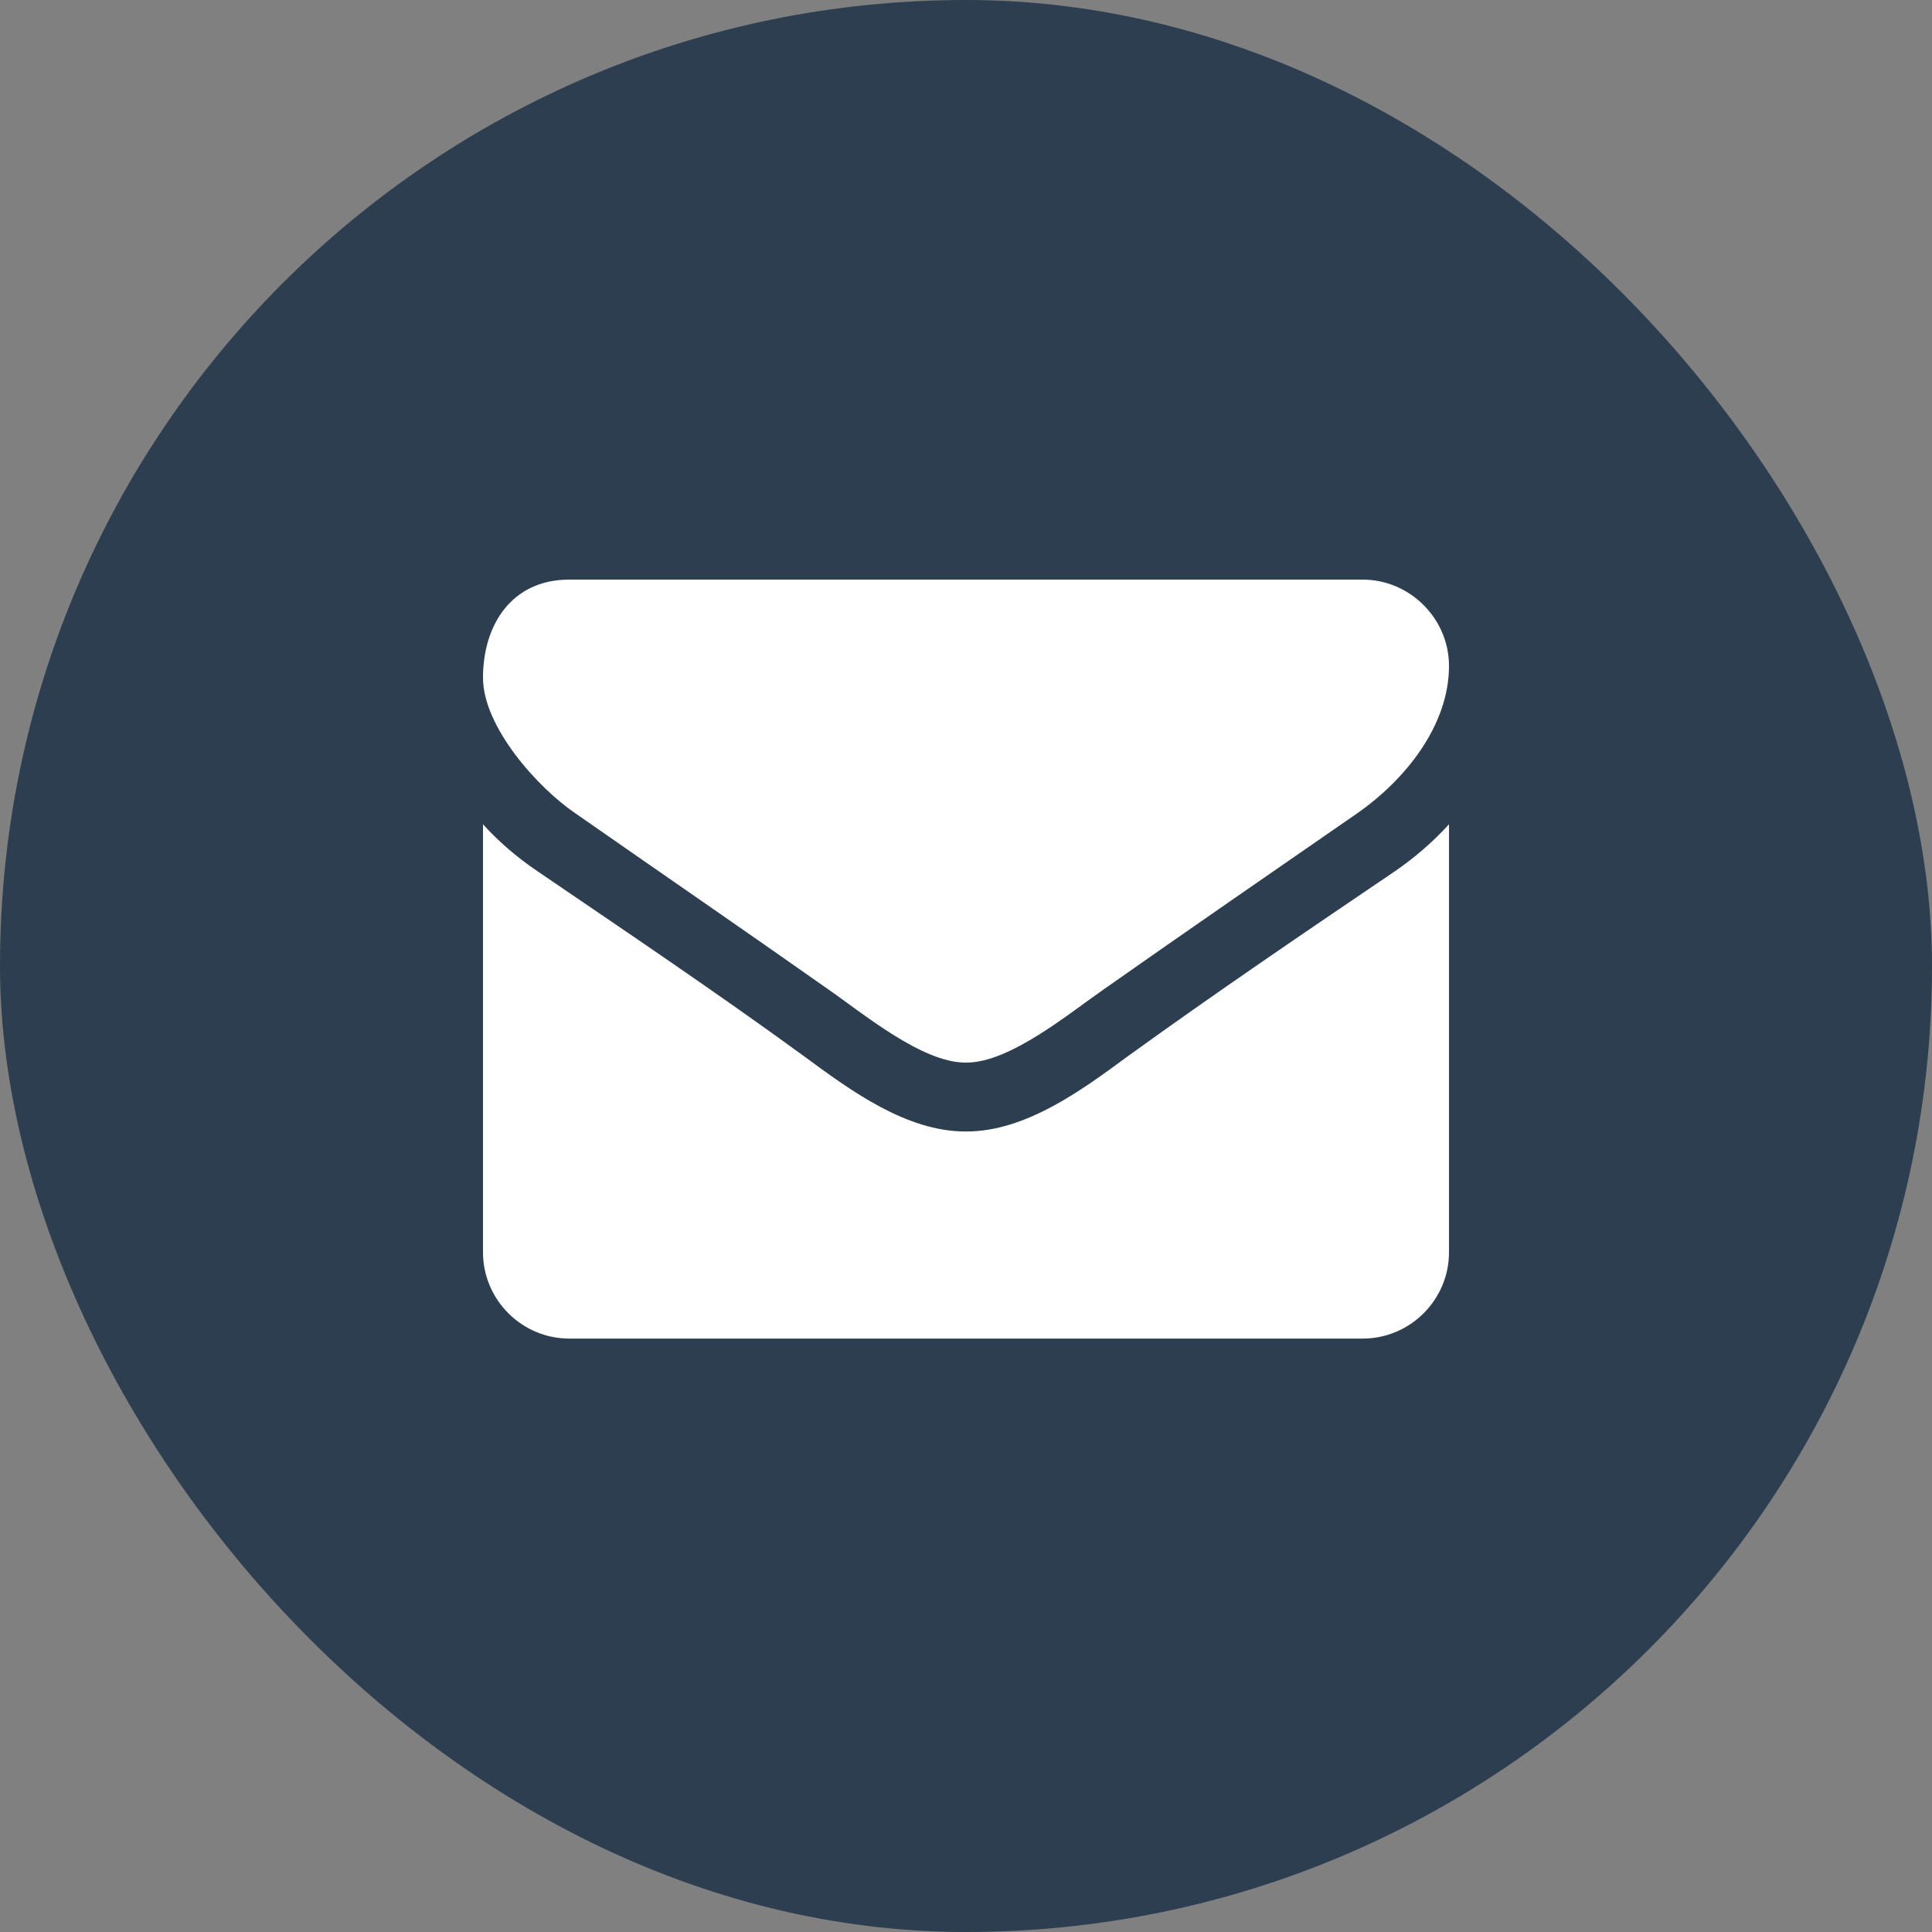 <?xml version="1.0" encoding="UTF-8" standalone="no"?> <svg xmlns="http://www.w3.org/2000/svg" xmlns:svg="http://www.w3.org/2000/svg" width="20" height="20" viewBox="0 0 20 20" fill="none" version="1.1" id="svg1"><rect x="0" y="0" width="20" height="20" fill="#808080" stroke="none"/><defs id="defs1"></defs><rect width="20" height="20" rx="10" fill="#8ECBDE" id="rect1" style="fill:#2c3e50;fill-opacity:1" x="0" y="0"></rect><path d="m 15,8.533 c -0.167,0.184 -0.357,0.346 -0.558,0.485 -0.932,0.631 -1.869,1.267 -2.779,1.925 -0.469,0.346 -1.049,0.77 -1.657,0.77 H 9.994 C 9.386,11.714 8.806,11.29 8.337,10.944 7.427,10.28 6.49,9.65 5.564,9.019 5.357,8.879 5.167,8.718 5,8.533 v 4.431 c 0,0.491 0.402,0.893 0.893,0.893 H 14.107 C 14.598,13.857 15,13.455 15,12.964 Z M 15,6.893 C 15,6.402 14.593,6 14.107,6 H 5.893 C 5.296,6 5,6.469 5,7.016 5,7.523 5.564,8.154 5.96,8.422 6.825,9.025 7.701,9.627 8.566,10.236 8.929,10.487 9.542,11 9.994,11 h 0.011 c 0.452,0 1.066,-0.513 1.429,-0.764 0.865,-0.608 1.741,-1.211 2.612,-1.814 C 14.537,8.081 15,7.518 15,6.893 Z" fill="#ffffff" id="path1"></path></svg> 